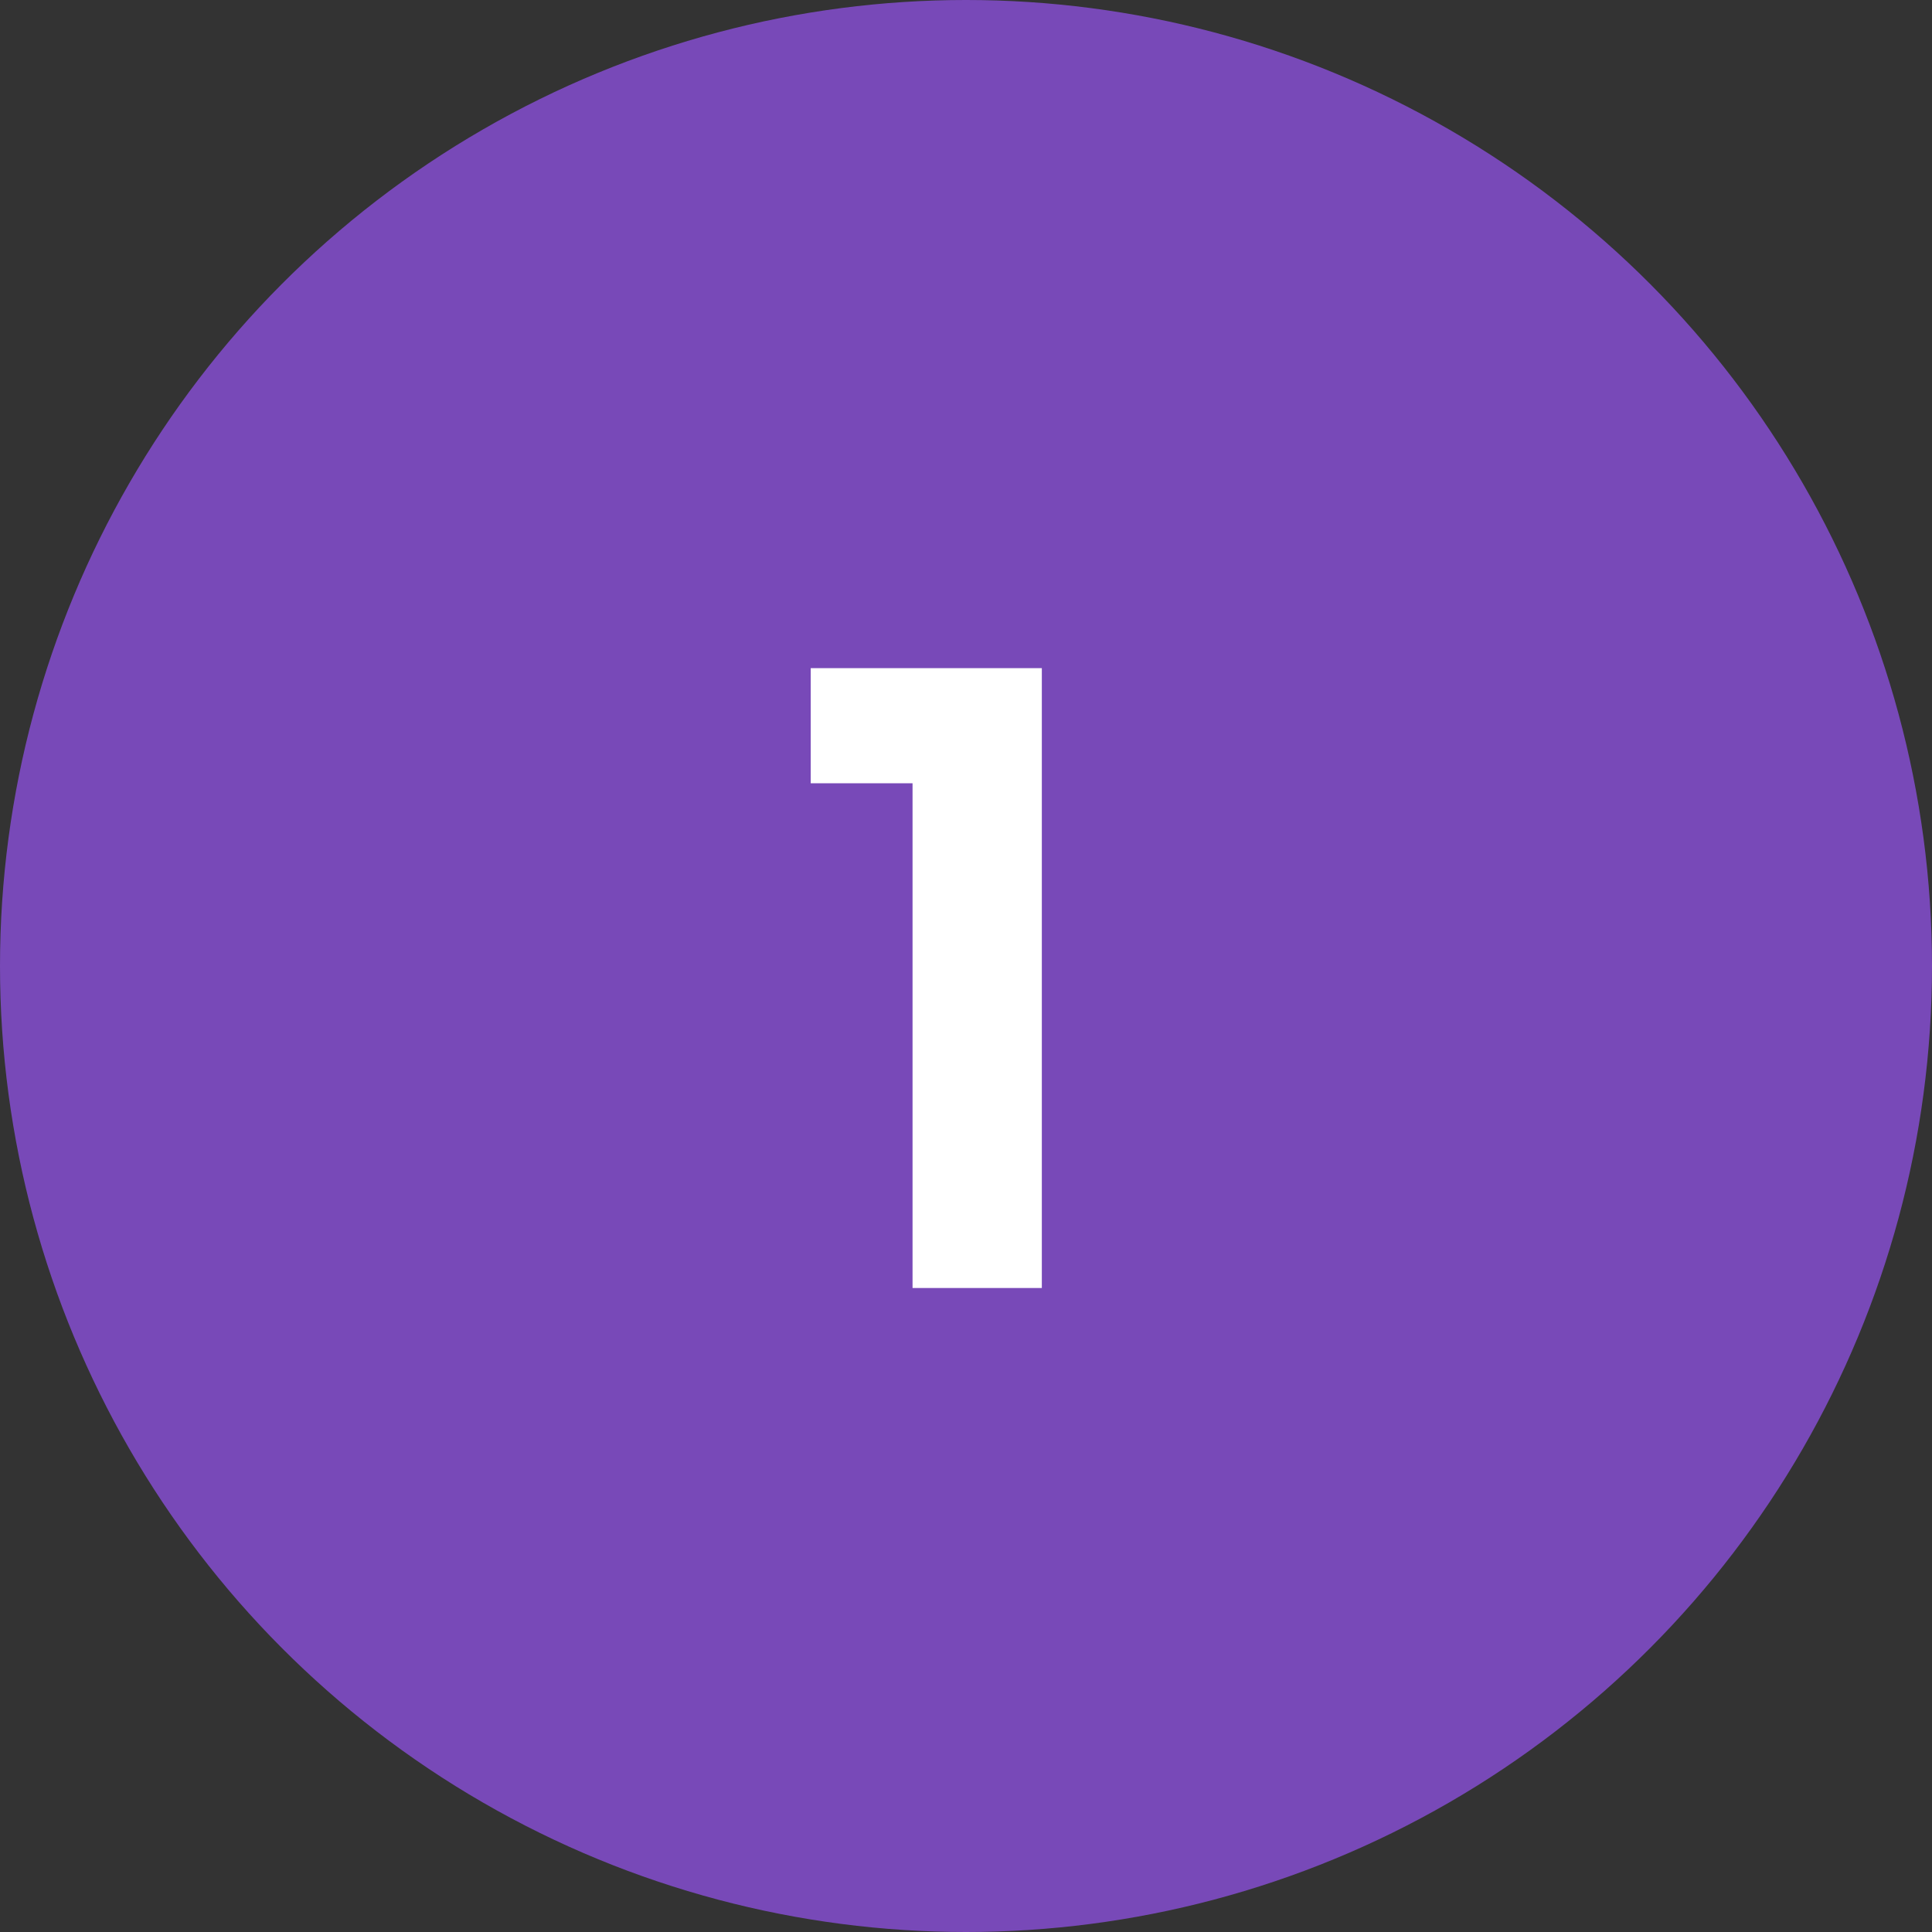 <svg width="48" height="48" viewBox="0 0 48 48" fill="none" xmlns="http://www.w3.org/2000/svg">
<rect x="0" y="0" width="48" height="48" fill="#333333" stroke="none"/>
<circle cx="24" cy="24" r="24" fill="#7849B8"/>
<path d="M22.672 32V19.46H20.142V16.6H25.884V32H22.672Z" fill="white"/>
</svg>
